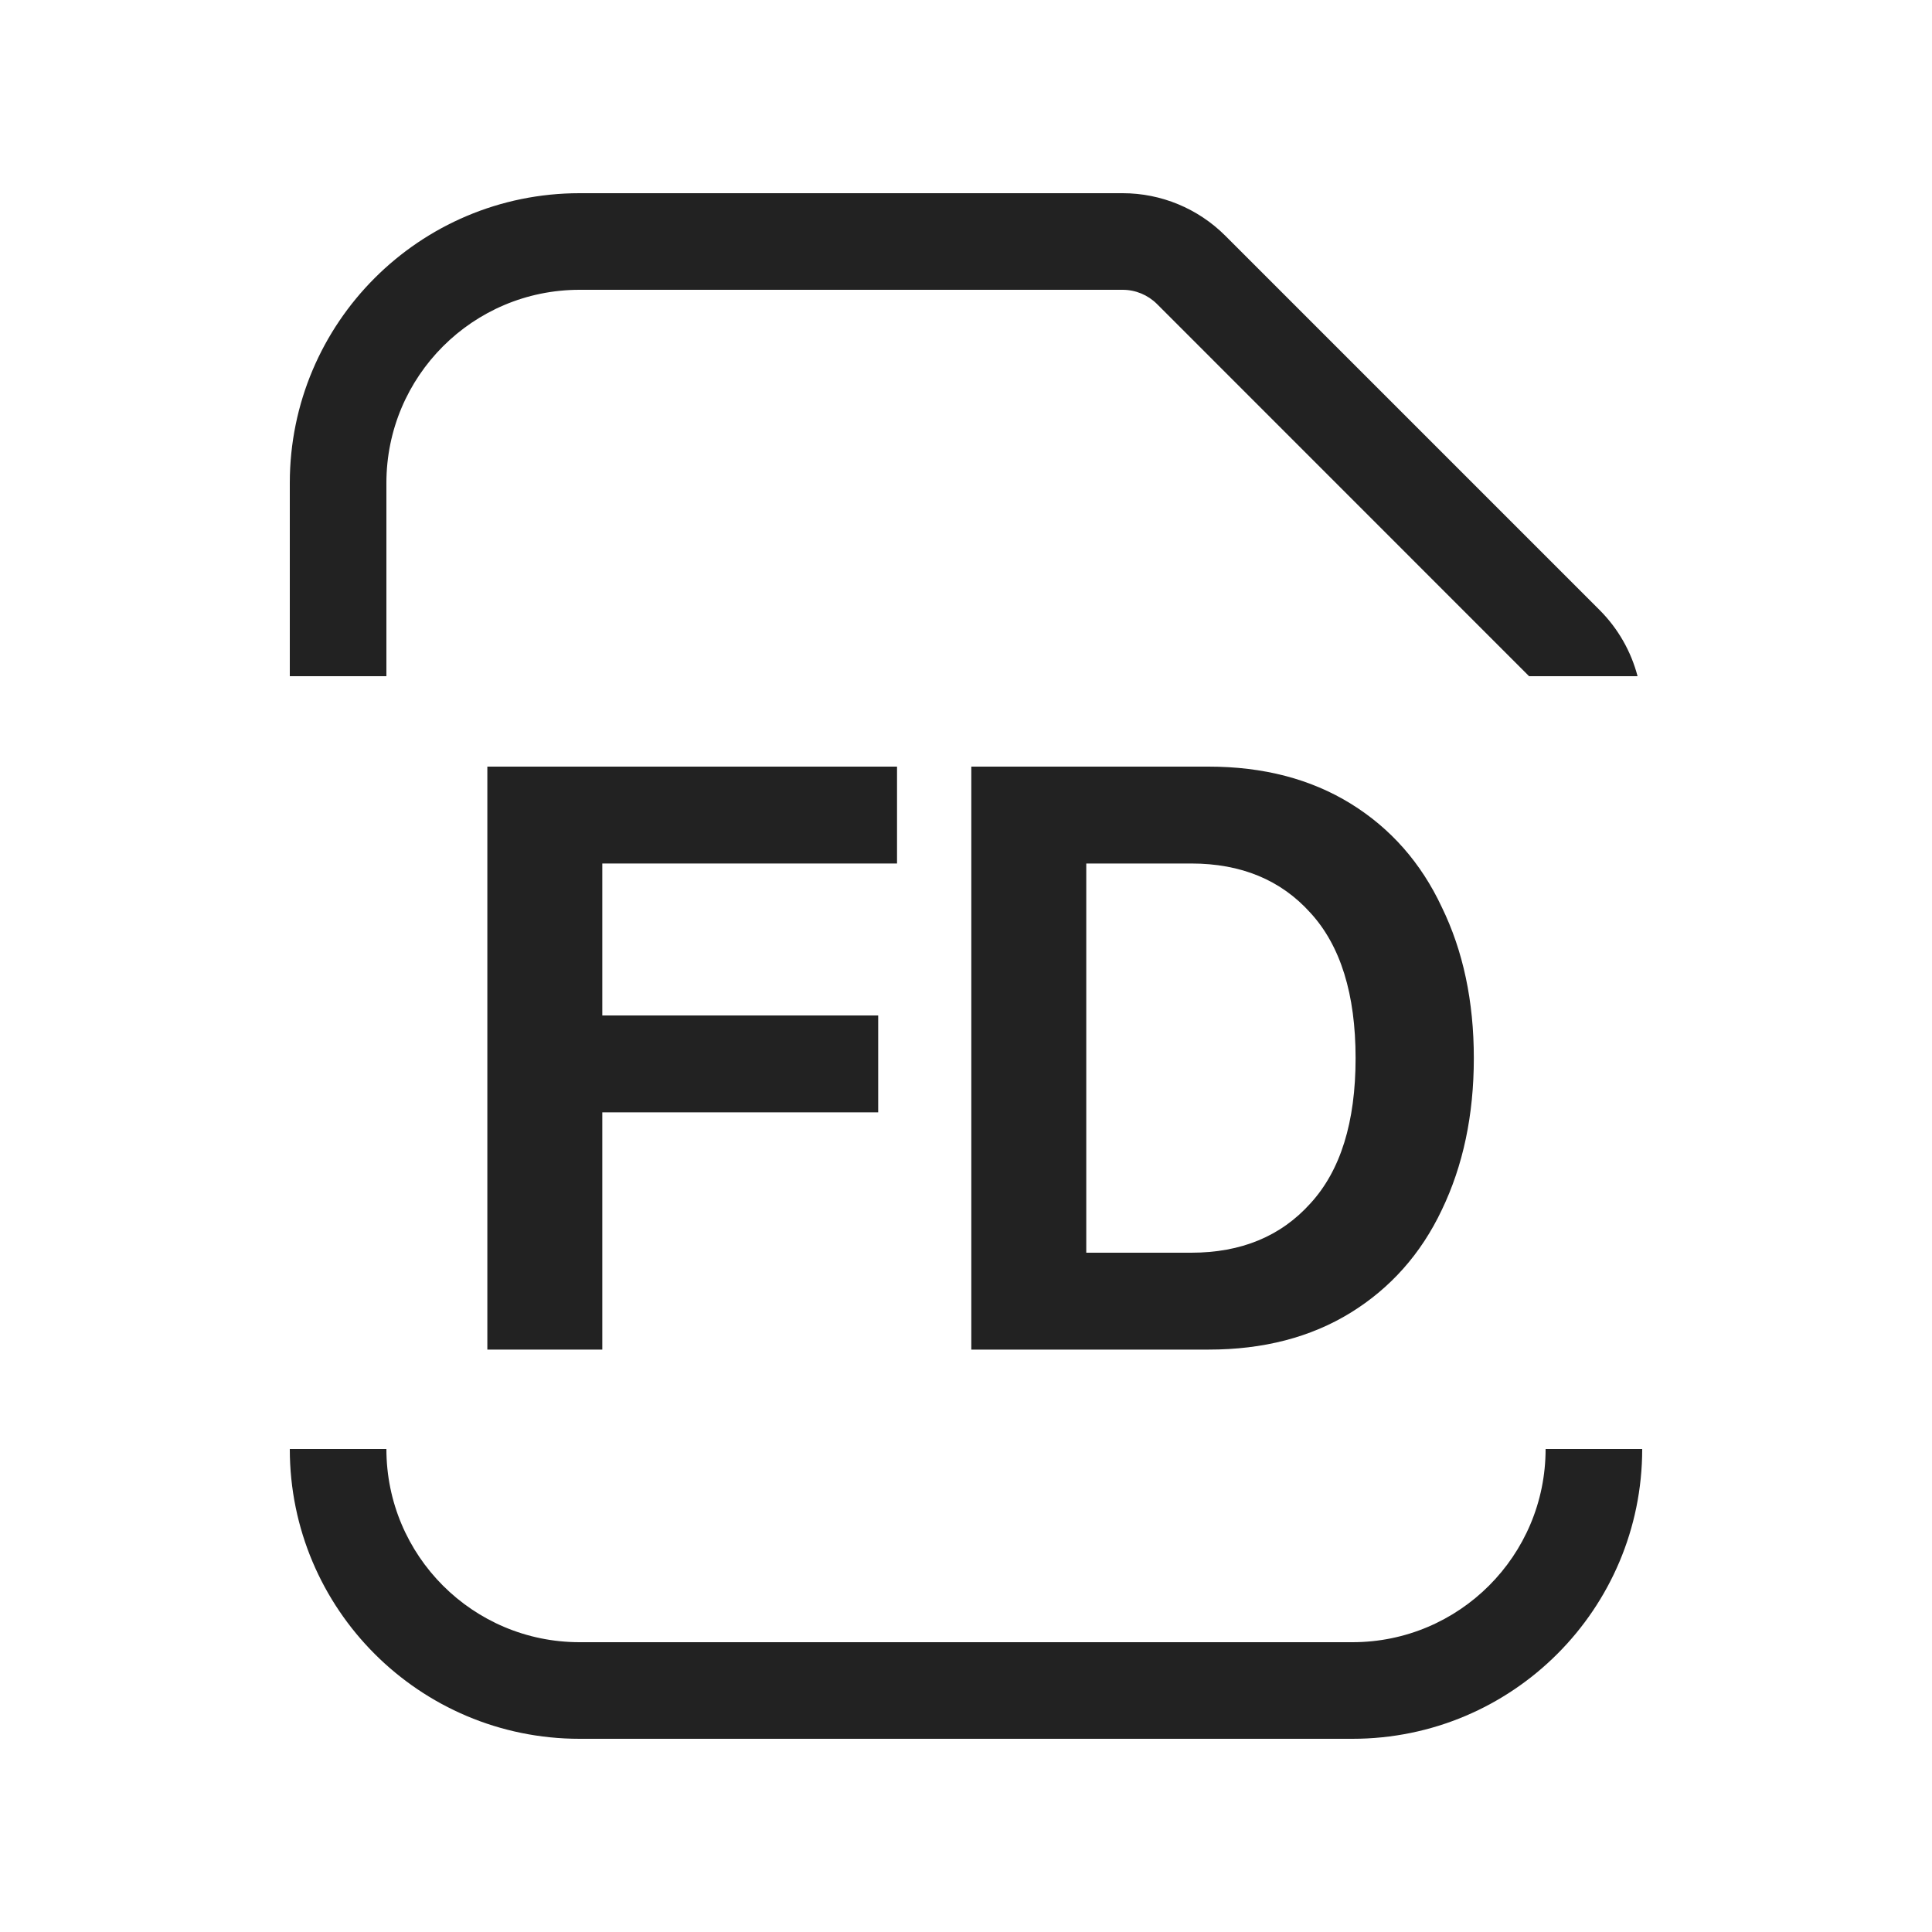 <svg width="20" height="20" viewBox="0 0 20 20" fill="none" xmlns="http://www.w3.org/2000/svg">
<path d="M6 3C4.895 3 4 3.895 4 5V7H3V5C3 3.343 4.343 2 6 2H11.622C12.02 2 12.401 2.158 12.683 2.439L16.561 6.317C16.751 6.508 16.885 6.744 16.952 7H15.829L11.976 3.146C11.882 3.053 11.755 3 11.622 3H6Z" fill="#222222"/>
<path d="M3 15H4C4 16.105 4.895 17 6 17H14C15.105 17 16 16.105 16 15H17C17 16.657 15.657 18 14 18H6C4.343 18 3 16.657 3 15Z" fill="#222222"/>
<path d="M9.286 7.936H5.045V13.971H6.235V11.515H9.091V10.512H6.235V8.939H9.286V7.936Z" fill="#222222"/>
<path fill-rule="evenodd" clip-rule="evenodd" d="M13.982 8.319C13.568 8.064 13.078 7.936 12.511 7.936H10.055V13.971H12.511C13.078 13.971 13.568 13.844 13.982 13.589C14.395 13.334 14.71 12.979 14.925 12.526C15.146 12.067 15.257 11.543 15.257 10.954C15.257 10.364 15.146 9.843 14.925 9.39C14.71 8.931 14.395 8.574 13.982 8.319ZM11.245 12.968V8.939H12.332C12.848 8.939 13.259 9.109 13.565 9.449C13.877 9.789 14.033 10.291 14.033 10.954C14.033 11.617 13.877 12.118 13.565 12.458C13.259 12.798 12.848 12.968 12.332 12.968H11.245Z" fill="#222222"/>
</svg>
